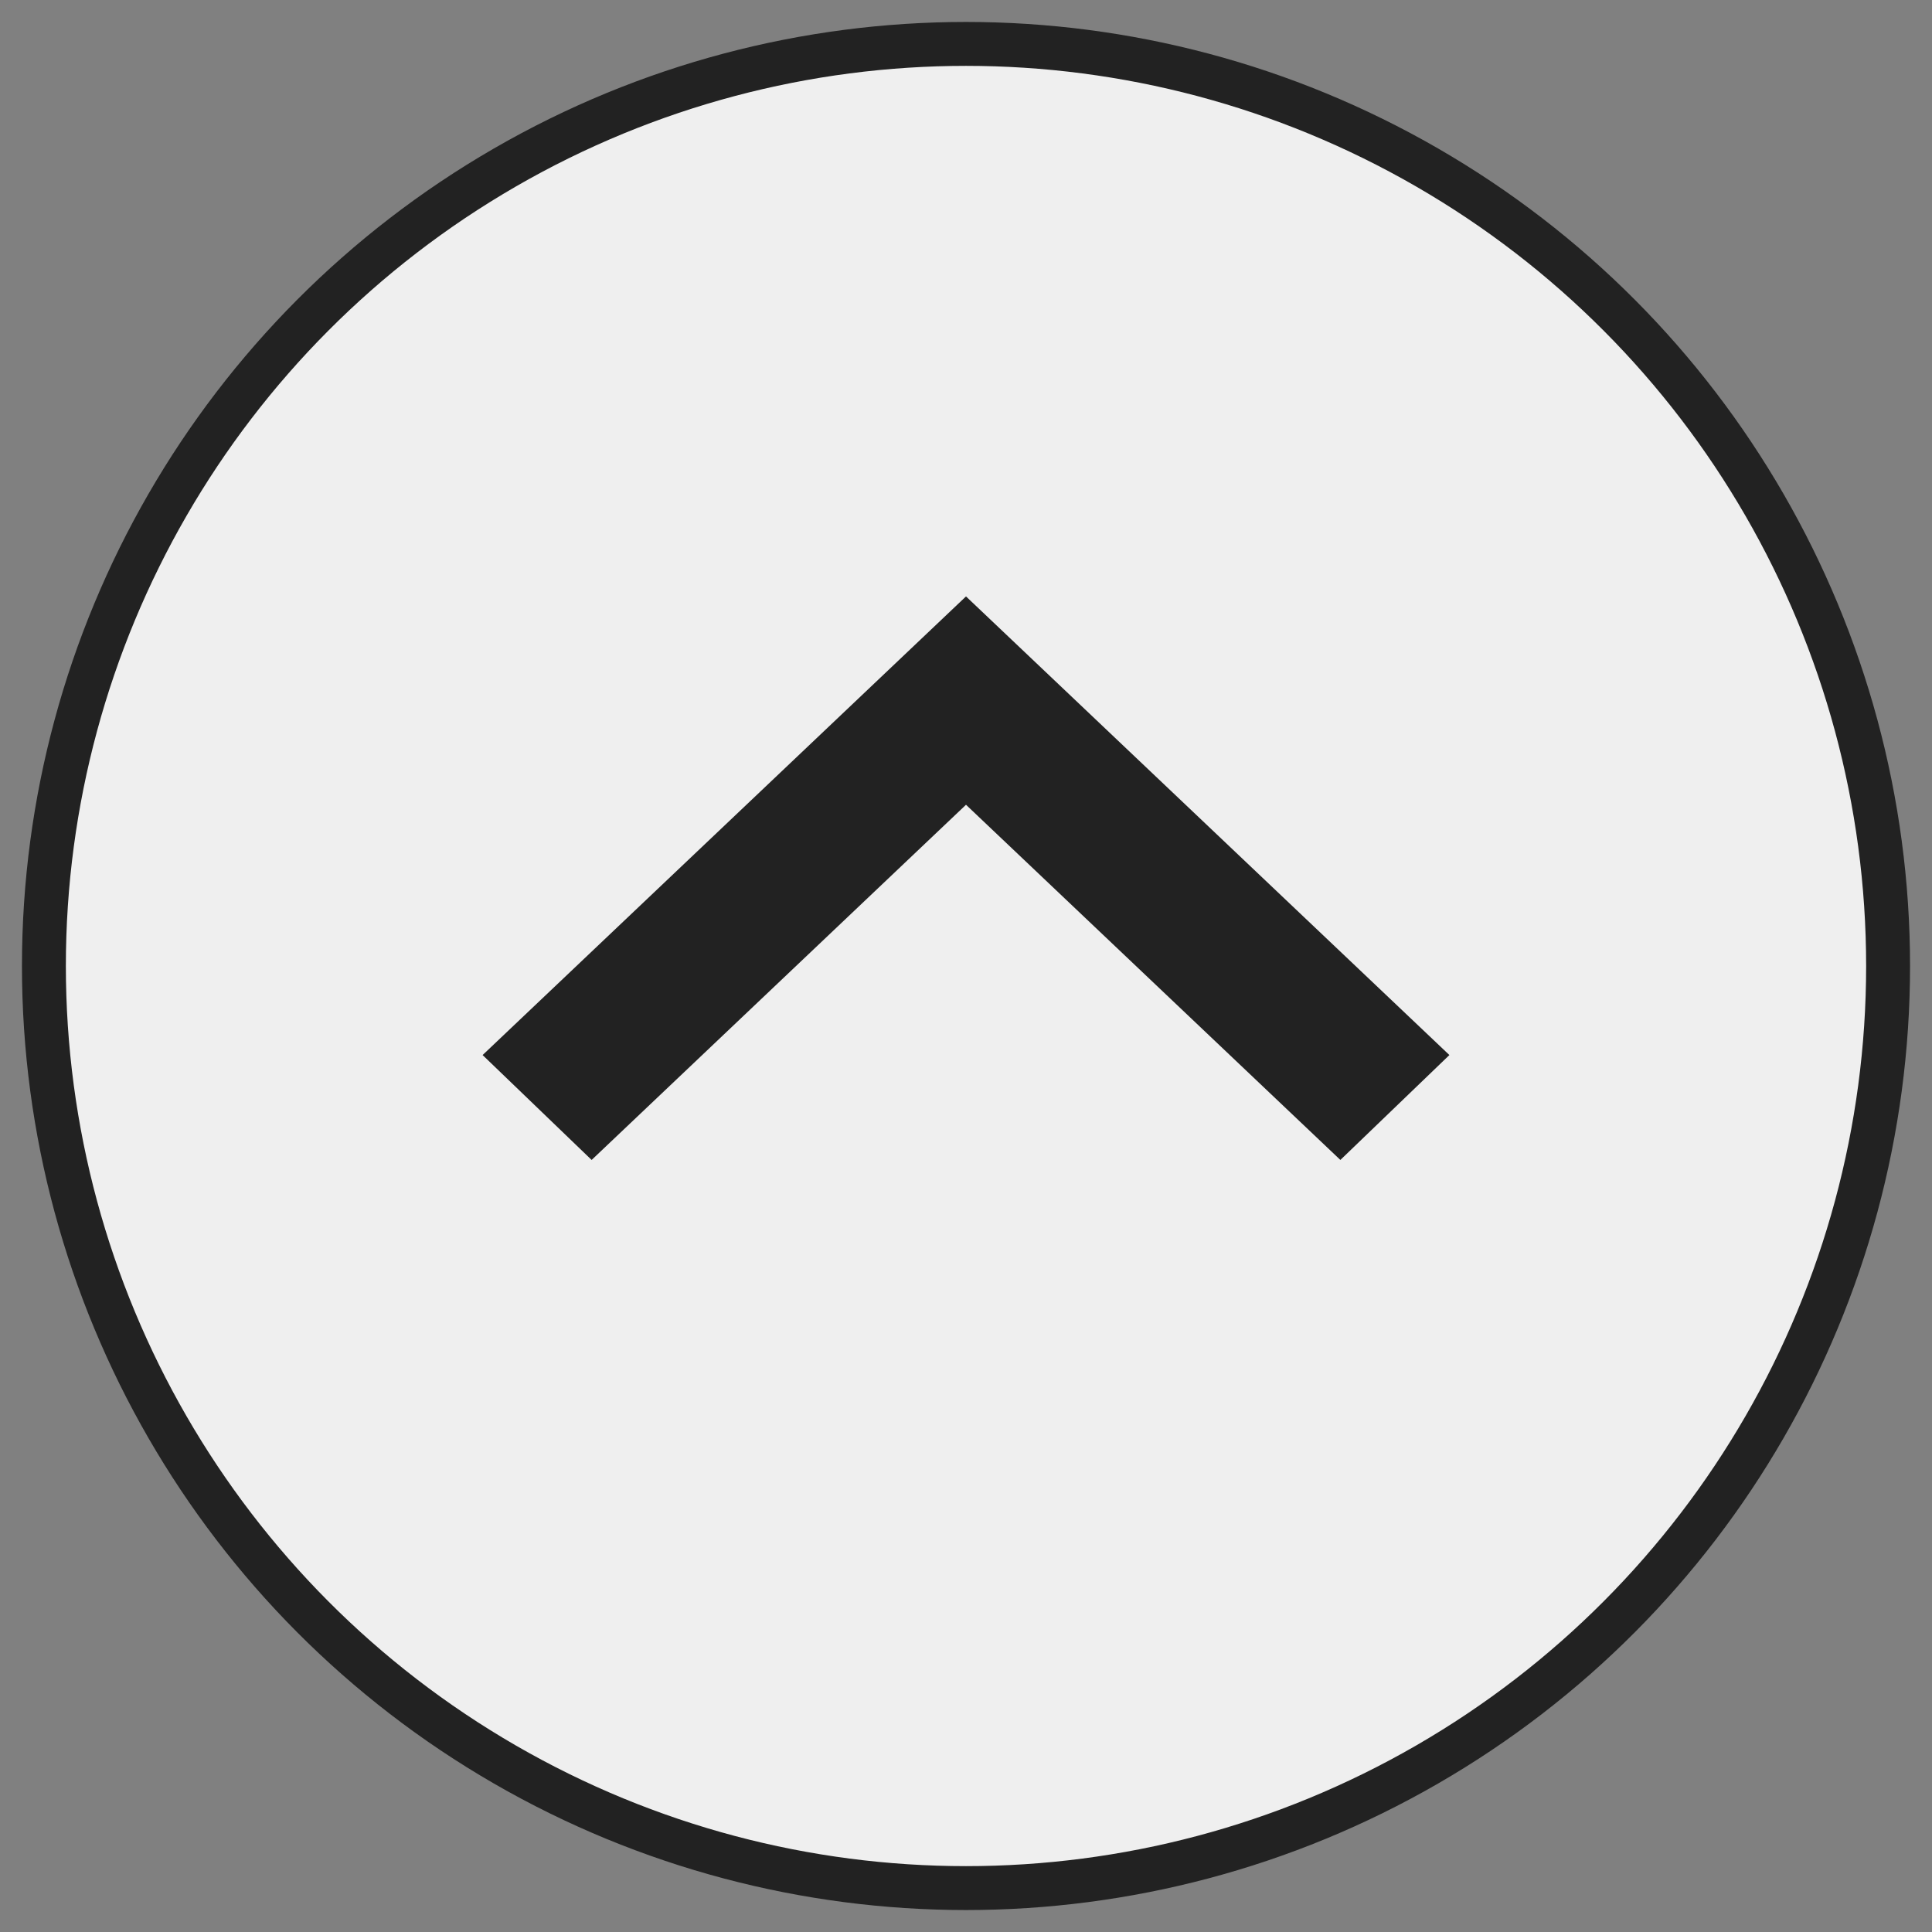 <svg xmlns="http://www.w3.org/2000/svg" width="44" height="44" viewBox="0 0 44 44">
  <rect x="0" y="0" width="44" height="44" fill="#808080" stroke="none"/>
<defs>
    <style>
      .cls-1 {
        fill: #efefef;
        stroke: #222;
        stroke-linejoin: round;
        stroke-width: 1px;
      }

      .cls-2 {
        fill: #222;
        fill-rule: evenodd;
      }
    </style>
  </defs>
  <circle id="楕円形_1" data-name="楕円形 1" class="cls-1" cx="22" cy="22" r="21"/>
  <path id="シェイプ_2" data-name="シェイプ 2" class="cls-2" d="M33.009,24.028L22,13.583,10.991,24.028l2.483,2.389L22,18.328l8.526,8.089Z"/>
</svg>
